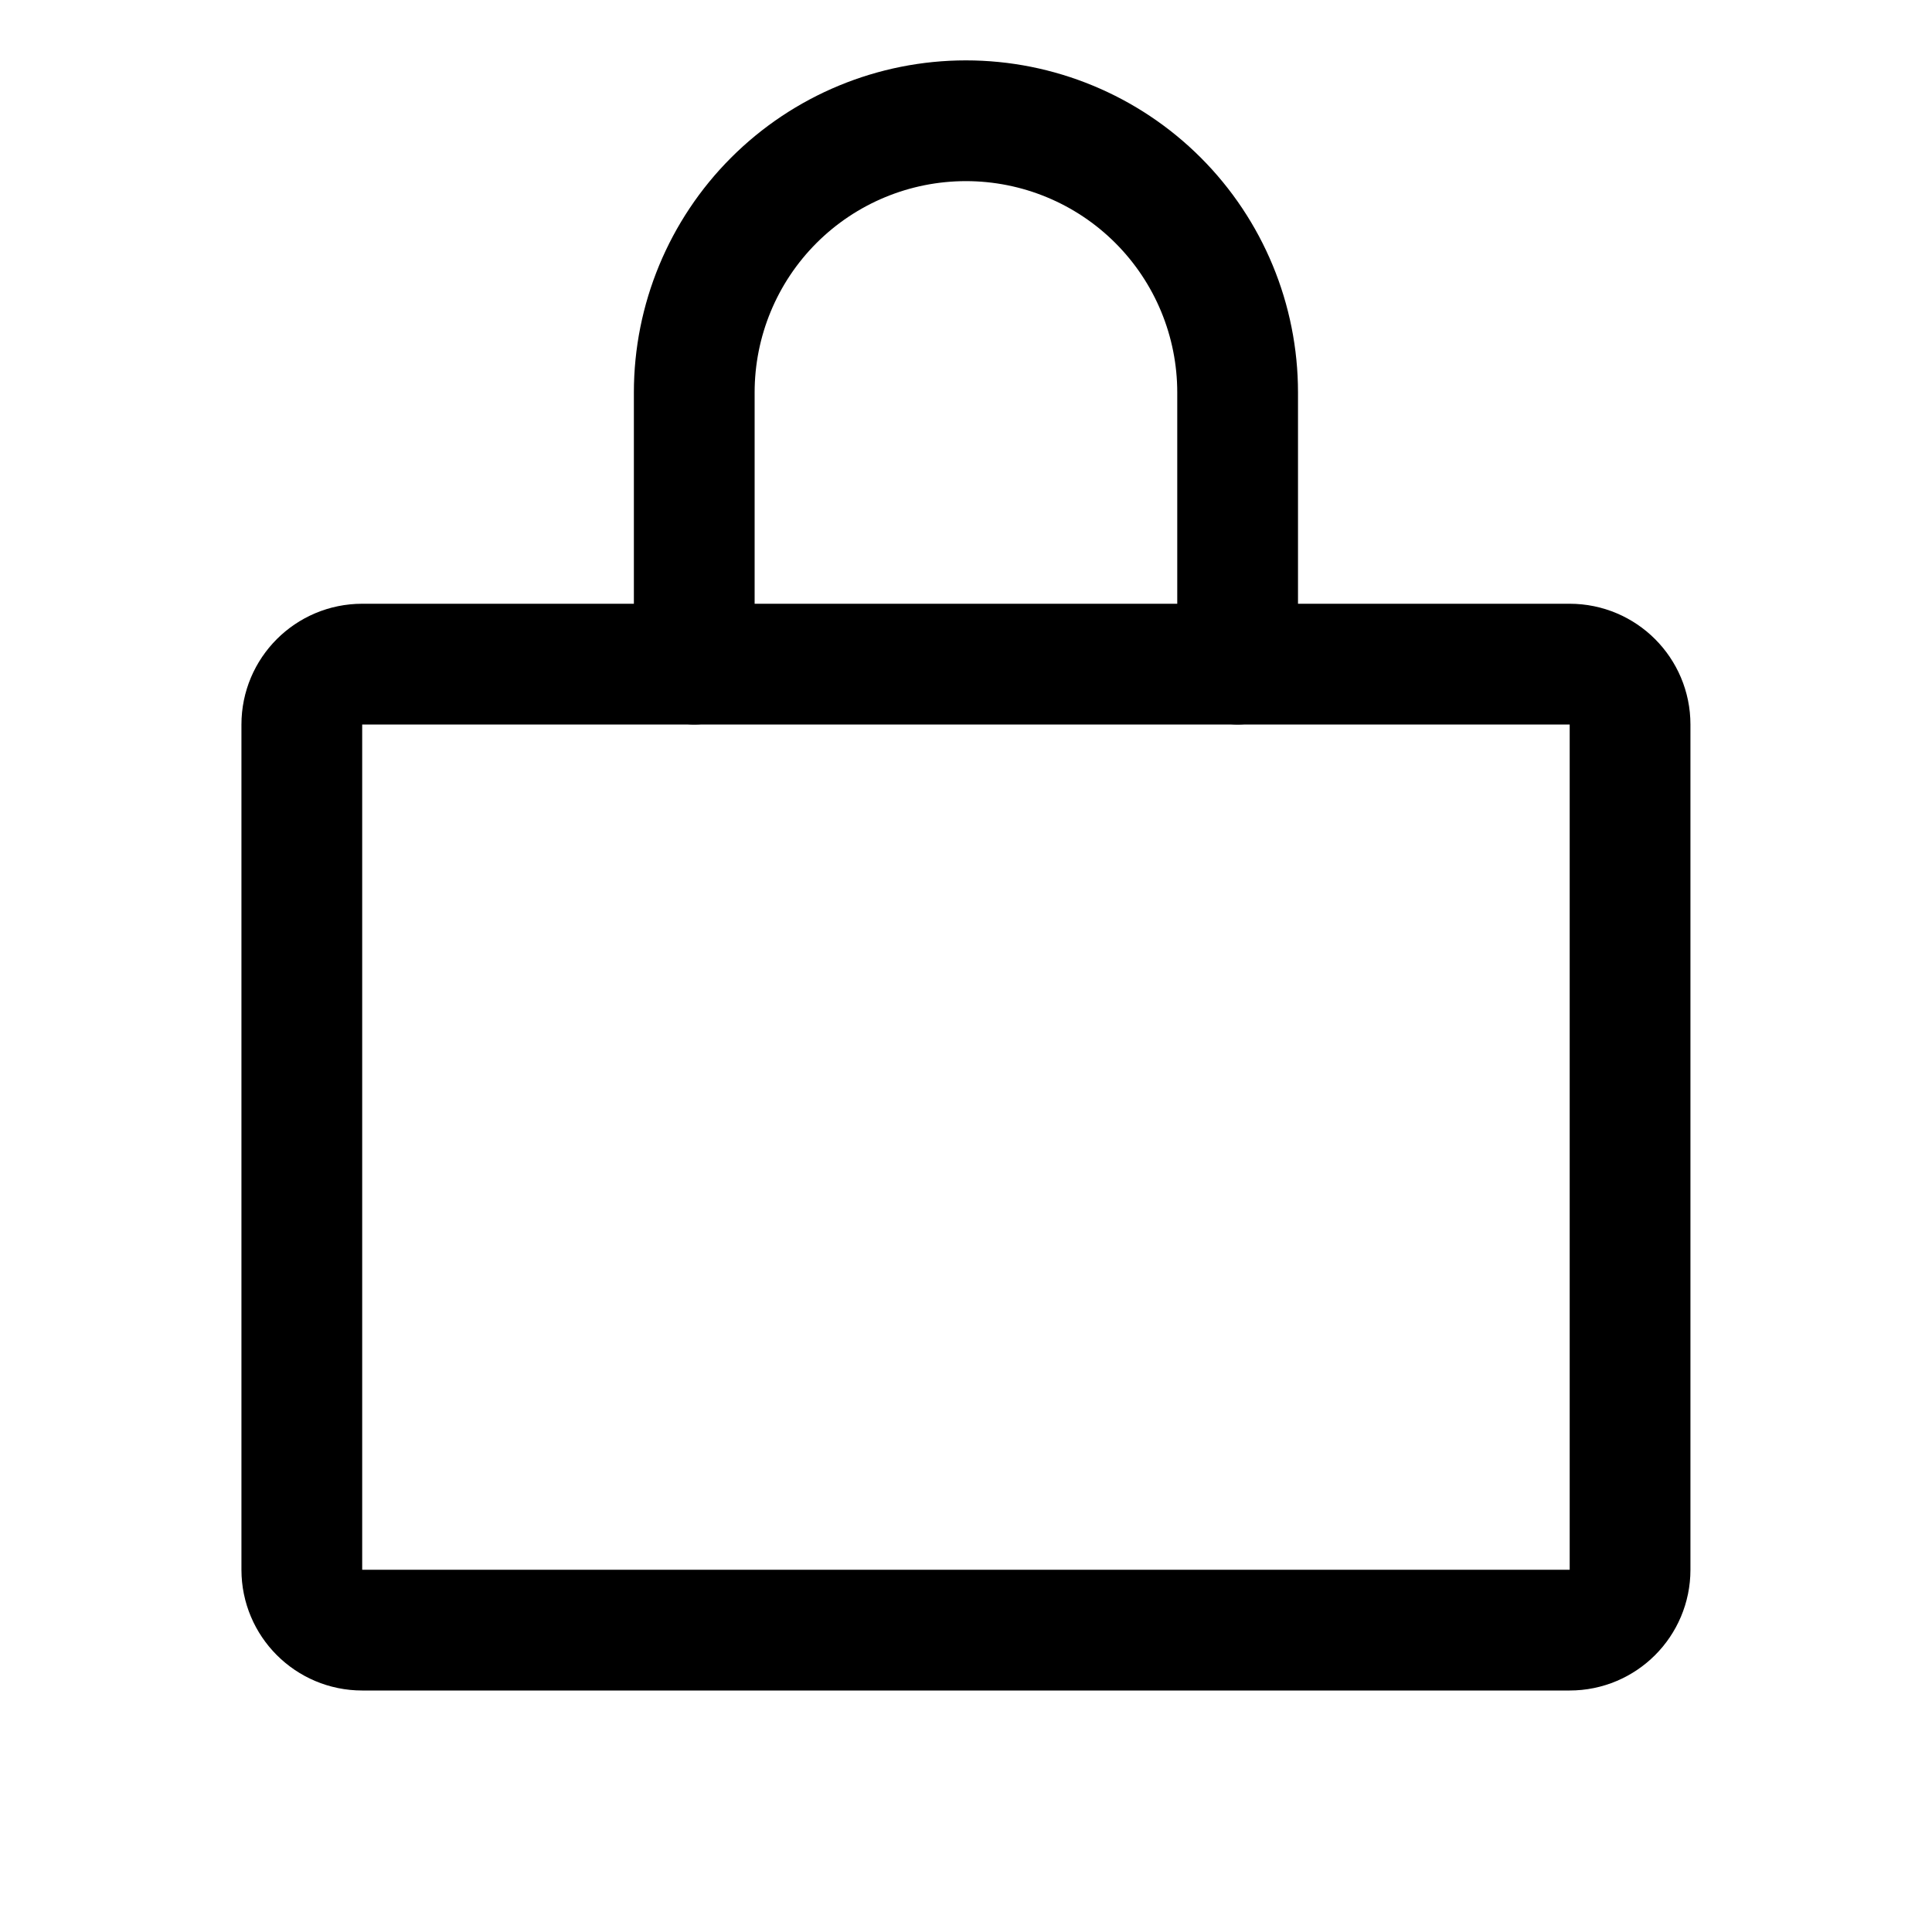 <svg viewBox="0 0 32 32" fill="none" xmlns="http://www.w3.org/2000/svg">
<title>simple lock icon</title>
<path d="M25.999 11H5.999C5.447 11 4.999 11.448 4.999 12V26C4.999 26.552 5.447 27 5.999 27H25.999C26.551 27 26.999 26.552 26.999 26V12C26.999 11.448 26.551 11 25.999 11Z" stroke="currentColor" stroke-width="2" stroke-linecap="round" stroke-linejoin="round"></path>
<path d="M11.499 11V6.5C11.499 5.307 11.973 4.162 12.817 3.318C13.661 2.474 14.806 2 15.999 2C17.192 2 18.337 2.474 19.181 3.318C20.025 4.162 20.499 5.307 20.499 6.5V11" stroke="currentColor" stroke-width="2" stroke-linecap="round" stroke-linejoin="round"></path>
</svg>